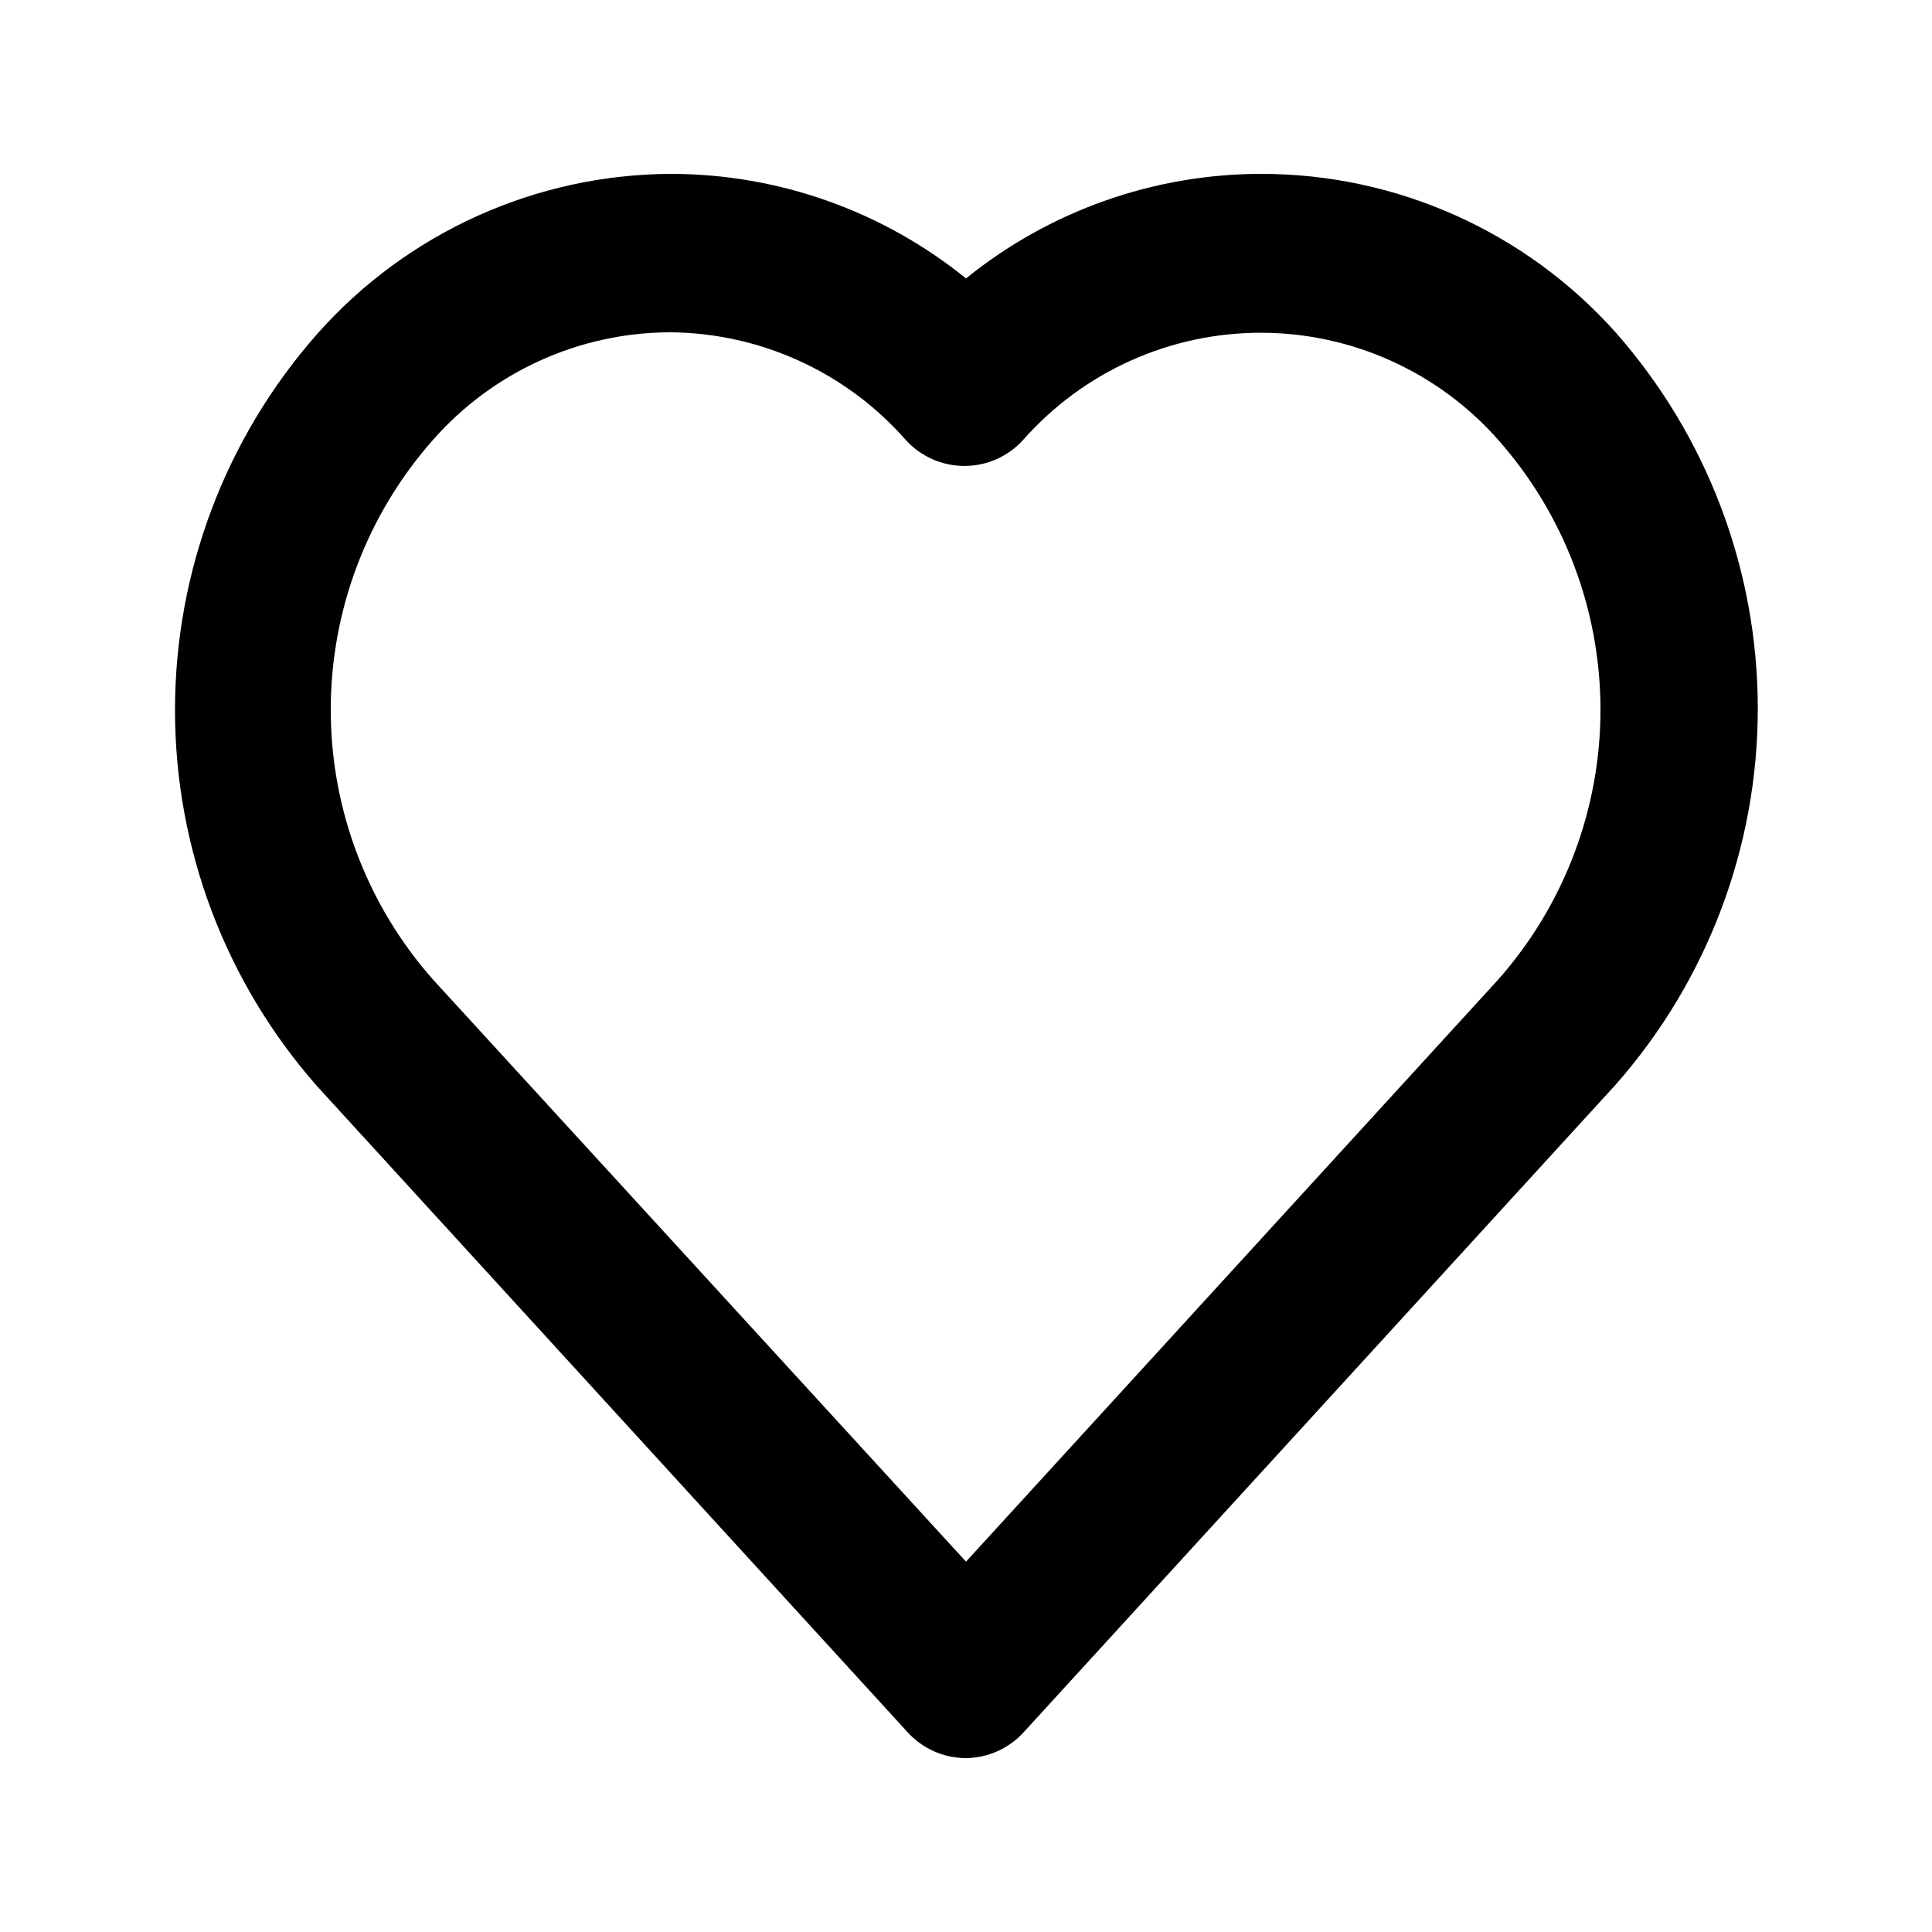 <?xml version="1.0" encoding="UTF-8"?>
<!-- Uploaded to: ICON Repo, www.svgrepo.com, Generator: ICON Repo Mixer Tools -->
<svg fill="#000000" width="800px" height="800px" version="1.1" viewBox="144 144 512 512" xmlns="http://www.w3.org/2000/svg">
 <path d="m400 609.92c-5.926-0.012-11.566-2.527-15.535-6.926l-156.39-171.09c-24.293-27.535-37.699-62.992-37.699-99.711 0-36.723 13.406-72.176 37.699-99.715 23.758-26.805 57.805-42.223 93.625-42.402 28.5 0 56.141 9.781 78.301 27.711 22.156-17.93 49.797-27.711 78.301-27.711 35.824 0.012 69.949 15.281 93.832 41.984 24.293 27.535 37.699 62.992 37.699 99.711s-13.406 72.176-37.699 99.715l-156.6 171.3v-0.004c-3.93 4.477-9.578 7.07-15.531 7.137zm-78.301-377.86c-24.117 0.031-47.059 10.43-62.977 28.547-17.445 19.727-27.07 45.148-27.07 71.48 0 26.332 9.625 51.754 27.07 71.477l141.28 154.29 141.07-154.29c17.441-19.723 27.07-45.145 27.07-71.477 0-26.332-9.629-51.754-27.07-71.48-15.941-18.074-38.879-28.426-62.977-28.426-24.102 0-47.035 10.352-62.977 28.426-3.981 4.379-9.621 6.875-15.535 6.875s-11.555-2.496-15.535-6.875c-15.77-17.953-38.445-28.336-62.344-28.547z"/>
</svg>